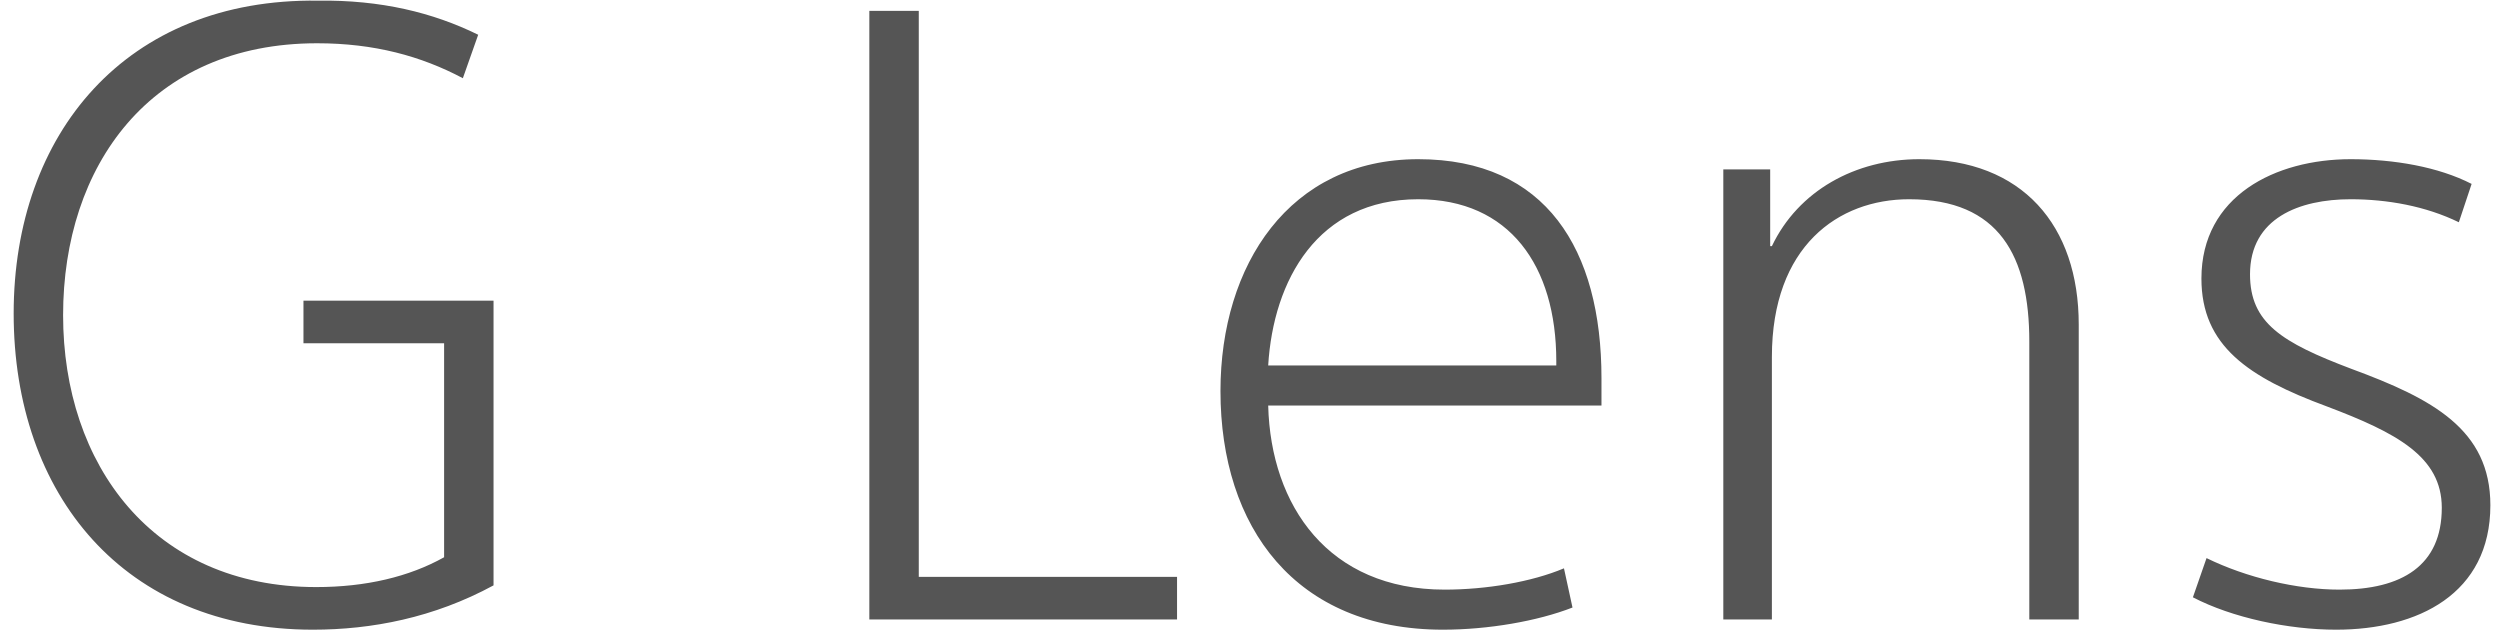 <svg
 xmlns="http://www.w3.org/2000/svg"
 xmlns:xlink="http://www.w3.org/1999/xlink"
 width="176px" height="45px">
<path fill-rule="evenodd"  fill="rgb(85, 85, 85)"
 d="M165.481,14.027 C161.881,14.027 158.401,15.347 158.401,19.308 C158.401,22.728 160.621,24.108 165.541,25.968 C171.242,28.069 175.322,30.229 175.322,35.569 C175.322,41.810 170.222,44.330 164.461,44.330 C161.101,44.330 157.141,43.490 154.380,42.050 L155.340,39.290 C158.161,40.670 161.701,41.510 164.701,41.510 C169.082,41.510 171.902,39.830 171.902,35.749 C171.902,32.149 168.722,30.469 163.801,28.609 C158.281,26.568 154.980,24.348 154.980,19.608 C154.980,13.787 160.201,11.207 165.481,11.207 C168.542,11.207 171.662,11.747 174.002,12.947 L173.102,15.647 C170.762,14.507 168.062,14.027 165.481,14.027 ZM142.863,24.048 C142.863,18.048 140.763,14.027 134.402,14.027 C129.422,14.027 124.741,17.327 124.741,25.128 L124.741,43.610 L121.321,43.610 L121.321,11.927 L124.621,11.927 L124.621,17.327 L124.741,17.327 C126.601,13.427 130.622,11.207 135.122,11.207 C142.383,11.207 146.343,15.887 146.343,22.848 L146.343,43.610 L142.863,43.610 L142.863,24.048 ZM101.703,41.510 C104.643,41.510 107.823,40.970 110.103,40.010 L110.704,42.770 C108.243,43.730 104.763,44.330 101.583,44.330 C91.202,44.330 85.921,37.129 85.921,27.528 C85.921,18.648 90.782,11.207 99.842,11.207 C108.843,11.207 112.744,17.567 112.744,26.628 L112.744,28.549 L89.281,28.549 C89.461,35.629 93.542,41.510 101.703,41.510 ZM109.563,25.728 L109.563,25.428 C109.563,18.708 106.263,14.027 99.842,14.027 C92.762,14.027 89.641,19.728 89.281,25.728 L109.563,25.728 ZM61.201,0.766 L64.682,0.766 L64.682,40.610 L82.864,40.610 L82.864,43.610 L61.201,43.610 L61.201,0.766 ZM22.024,44.330 C8.762,44.330 0.962,34.849 0.962,22.068 C0.962,9.407 8.882,-0.134 22.384,0.046 C26.824,-0.014 30.485,0.886 33.665,2.446 L32.585,5.506 C29.644,3.946 26.344,3.046 22.324,3.046 C10.563,3.046 4.442,11.687 4.442,22.188 C4.442,32.689 10.743,41.330 22.264,41.330 C25.744,41.330 28.804,40.610 31.265,39.230 L31.265,24.168 L21.364,24.168 L21.364,21.168 L34.745,21.168 L34.745,41.210 C30.545,43.490 26.164,44.330 22.024,44.330 Z"/>
</svg>
